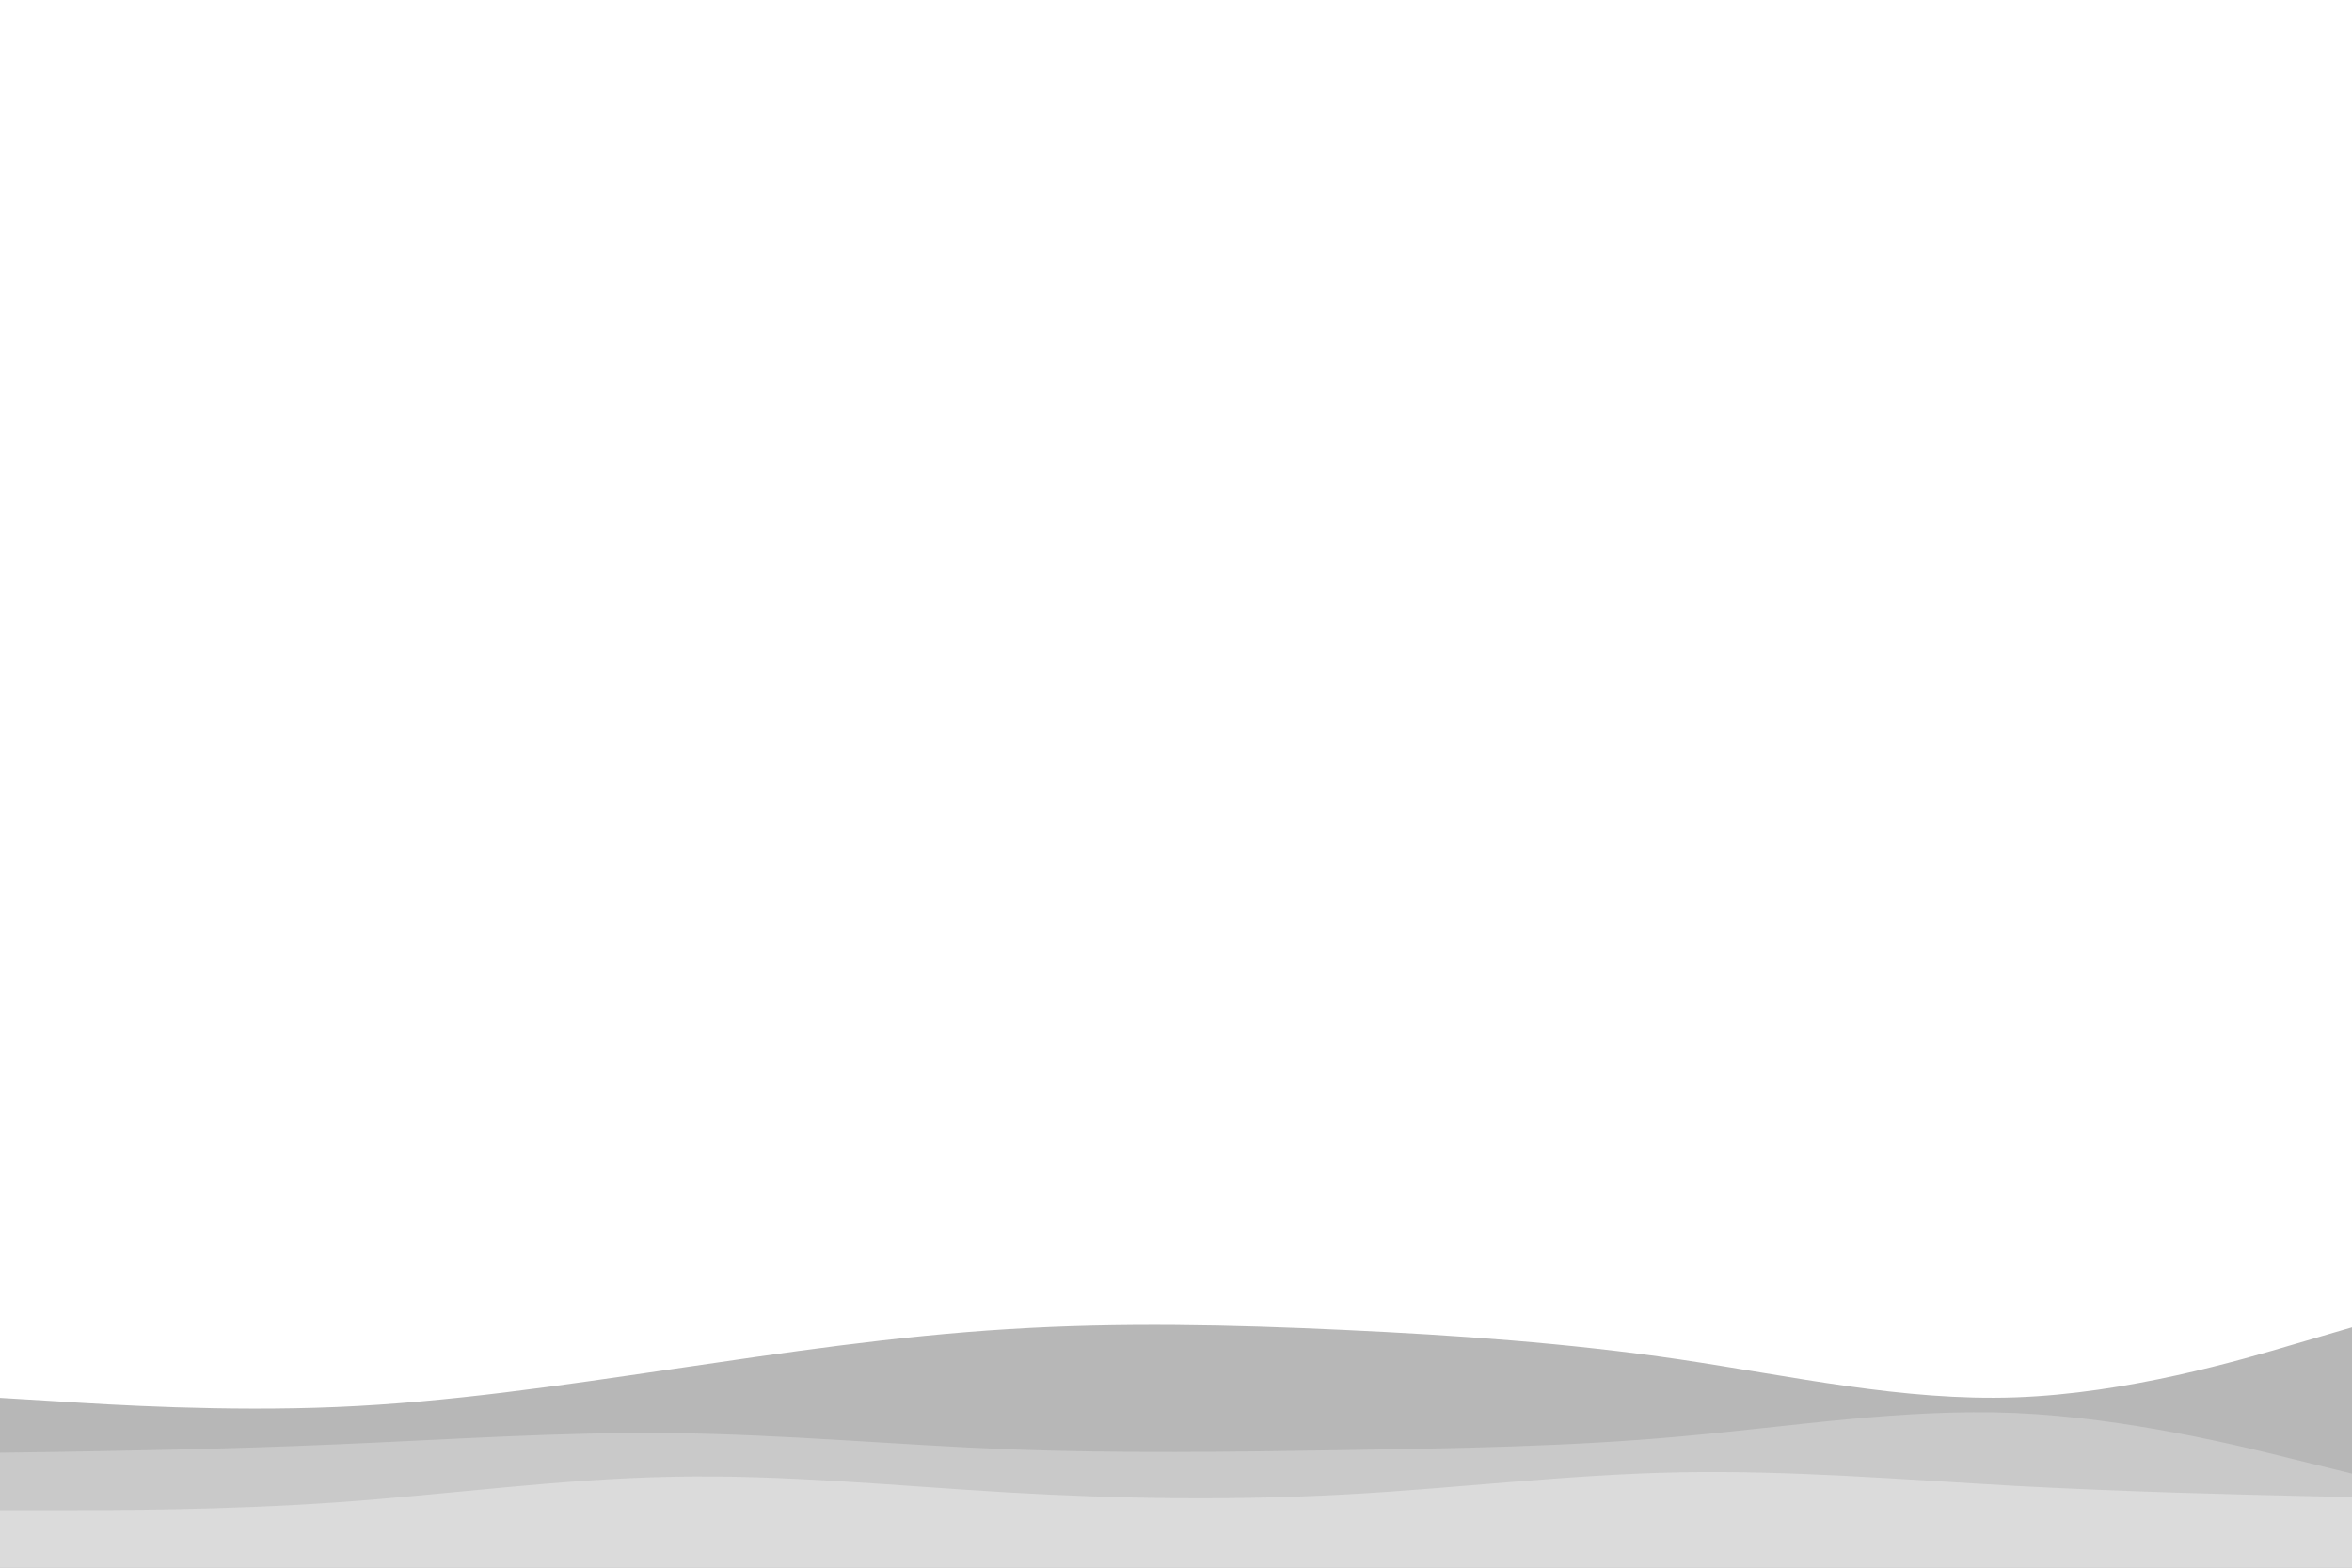 <svg id="visual" viewBox="0 0 900 600" width="900" height="600" xmlns="http://www.w3.org/2000/svg" xmlns:xlink="http://www.w3.org/1999/xlink" version="1.1"><path d="M0 535L21.5 536.3C43 537.7 86 540.3 128.8 538.5C171.7 536.7 214.3 530.3 257.2 524C300 517.7 343 511.3 385.8 508.7C428.7 506 471.3 507 514.2 509C557 511 600 514 642.8 520.3C685.7 526.7 728.3 536.3 771.2 534.8C814 533.3 857 520.7 878.5 514.3L900 508L900 601L878.5 601C857 601 814 601 771.2 601C728.3 601 685.7 601 642.8 601C600 601 557 601 514.2 601C471.3 601 428.7 601 385.8 601C343 601 300 601 257.2 601C214.3 601 171.7 601 128.8 601C86 601 43 601 21.5 601L0 601Z" fill="#b7b7b7"></path><path d="M0 556L21.5 555.7C43 555.3 86 554.7 128.8 552.8C171.7 551 214.3 548 257.2 548.5C300 549 343 553 385.8 554.7C428.7 556.3 471.3 555.7 514.2 555C557 554.3 600 553.7 642.8 549.8C685.7 546 728.3 539 771.2 540.8C814 542.7 857 553.3 878.5 558.7L900 564L900 601L878.5 601C857 601 814 601 771.2 601C728.3 601 685.7 601 642.8 601C600 601 557 601 514.2 601C471.3 601 428.7 601 385.8 601C343 601 300 601 257.2 601C214.3 601 171.7 601 128.8 601C86 601 43 601 21.5 601L0 601Z" fill="#c9c9c9"></path><path d="M0 578L21.5 578C43 578 86 578 128.8 575C171.7 572 214.3 566 257.2 565.2C300 564.3 343 568.7 385.8 571.2C428.7 573.7 471.3 574.3 514.2 572C557 569.7 600 564.3 642.8 563.5C685.7 562.7 728.3 566.3 771.2 568.7C814 571 857 572 878.5 572.5L900 573L900 601L878.5 601C857 601 814 601 771.2 601C728.3 601 685.7 601 642.8 601C600 601 557 601 514.2 601C471.3 601 428.7 601 385.8 601C343 601 300 601 257.2 601C214.3 601 171.7 601 128.8 601C86 601 43 601 21.5 601L0 601Z" fill="#dbdbdb"></path></svg>
